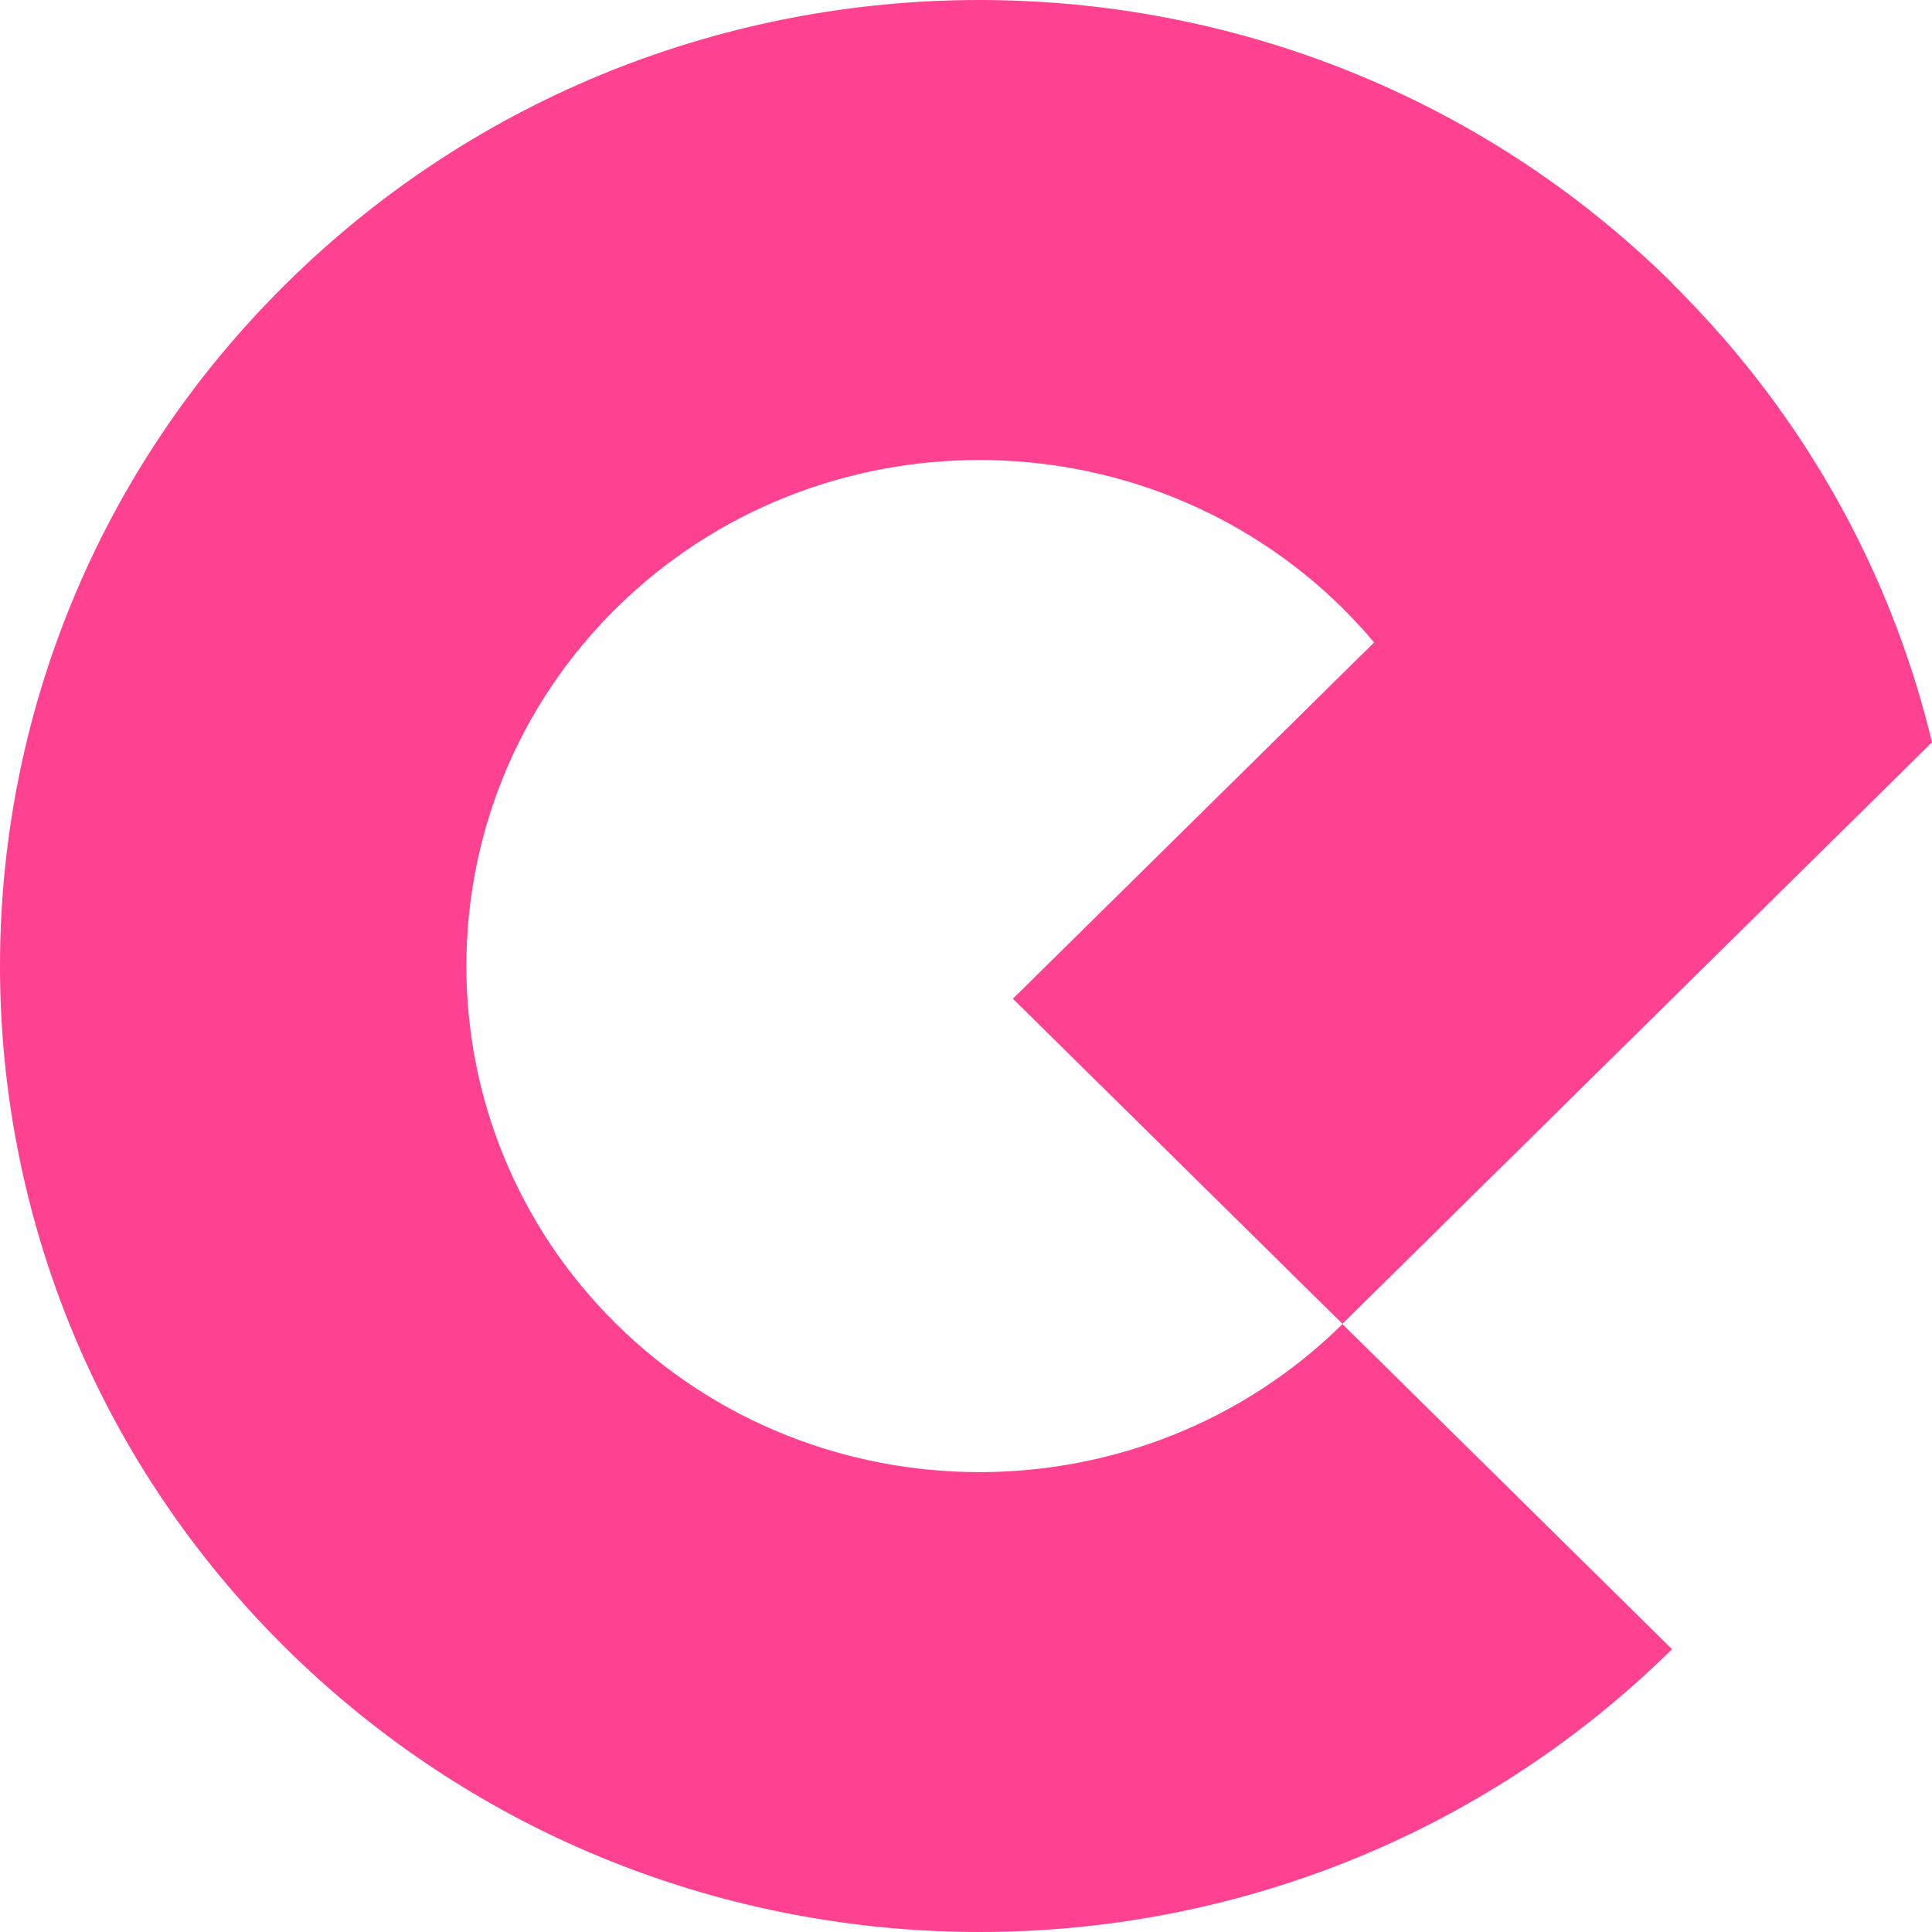 <svg width="500" height="500" viewBox="0 0 500 500" fill="none" xmlns="http://www.w3.org/2000/svg">
<path d="M432.63 73.227C435.559 76.116 438.316 79.005 441.073 81.979C470.795 114.184 490.437 152.253 500 192.106L347.426 342.596L262.137 258.471L355.611 166.274C353.112 163.215 350.269 160.24 347.426 157.351C295.649 106.282 211.307 106.282 159.53 157.351C107.754 208.421 107.754 291.611 159.53 342.68C211.307 393.75 295.649 393.75 347.426 342.68L432.716 426.805C333.728 524.441 173.229 524.356 74.241 426.805C-24.747 329.17 -24.747 170.862 74.241 73.227C173.229 -24.409 333.728 -24.409 432.716 73.227H432.63Z" fill="#FF4191"/>
</svg>
